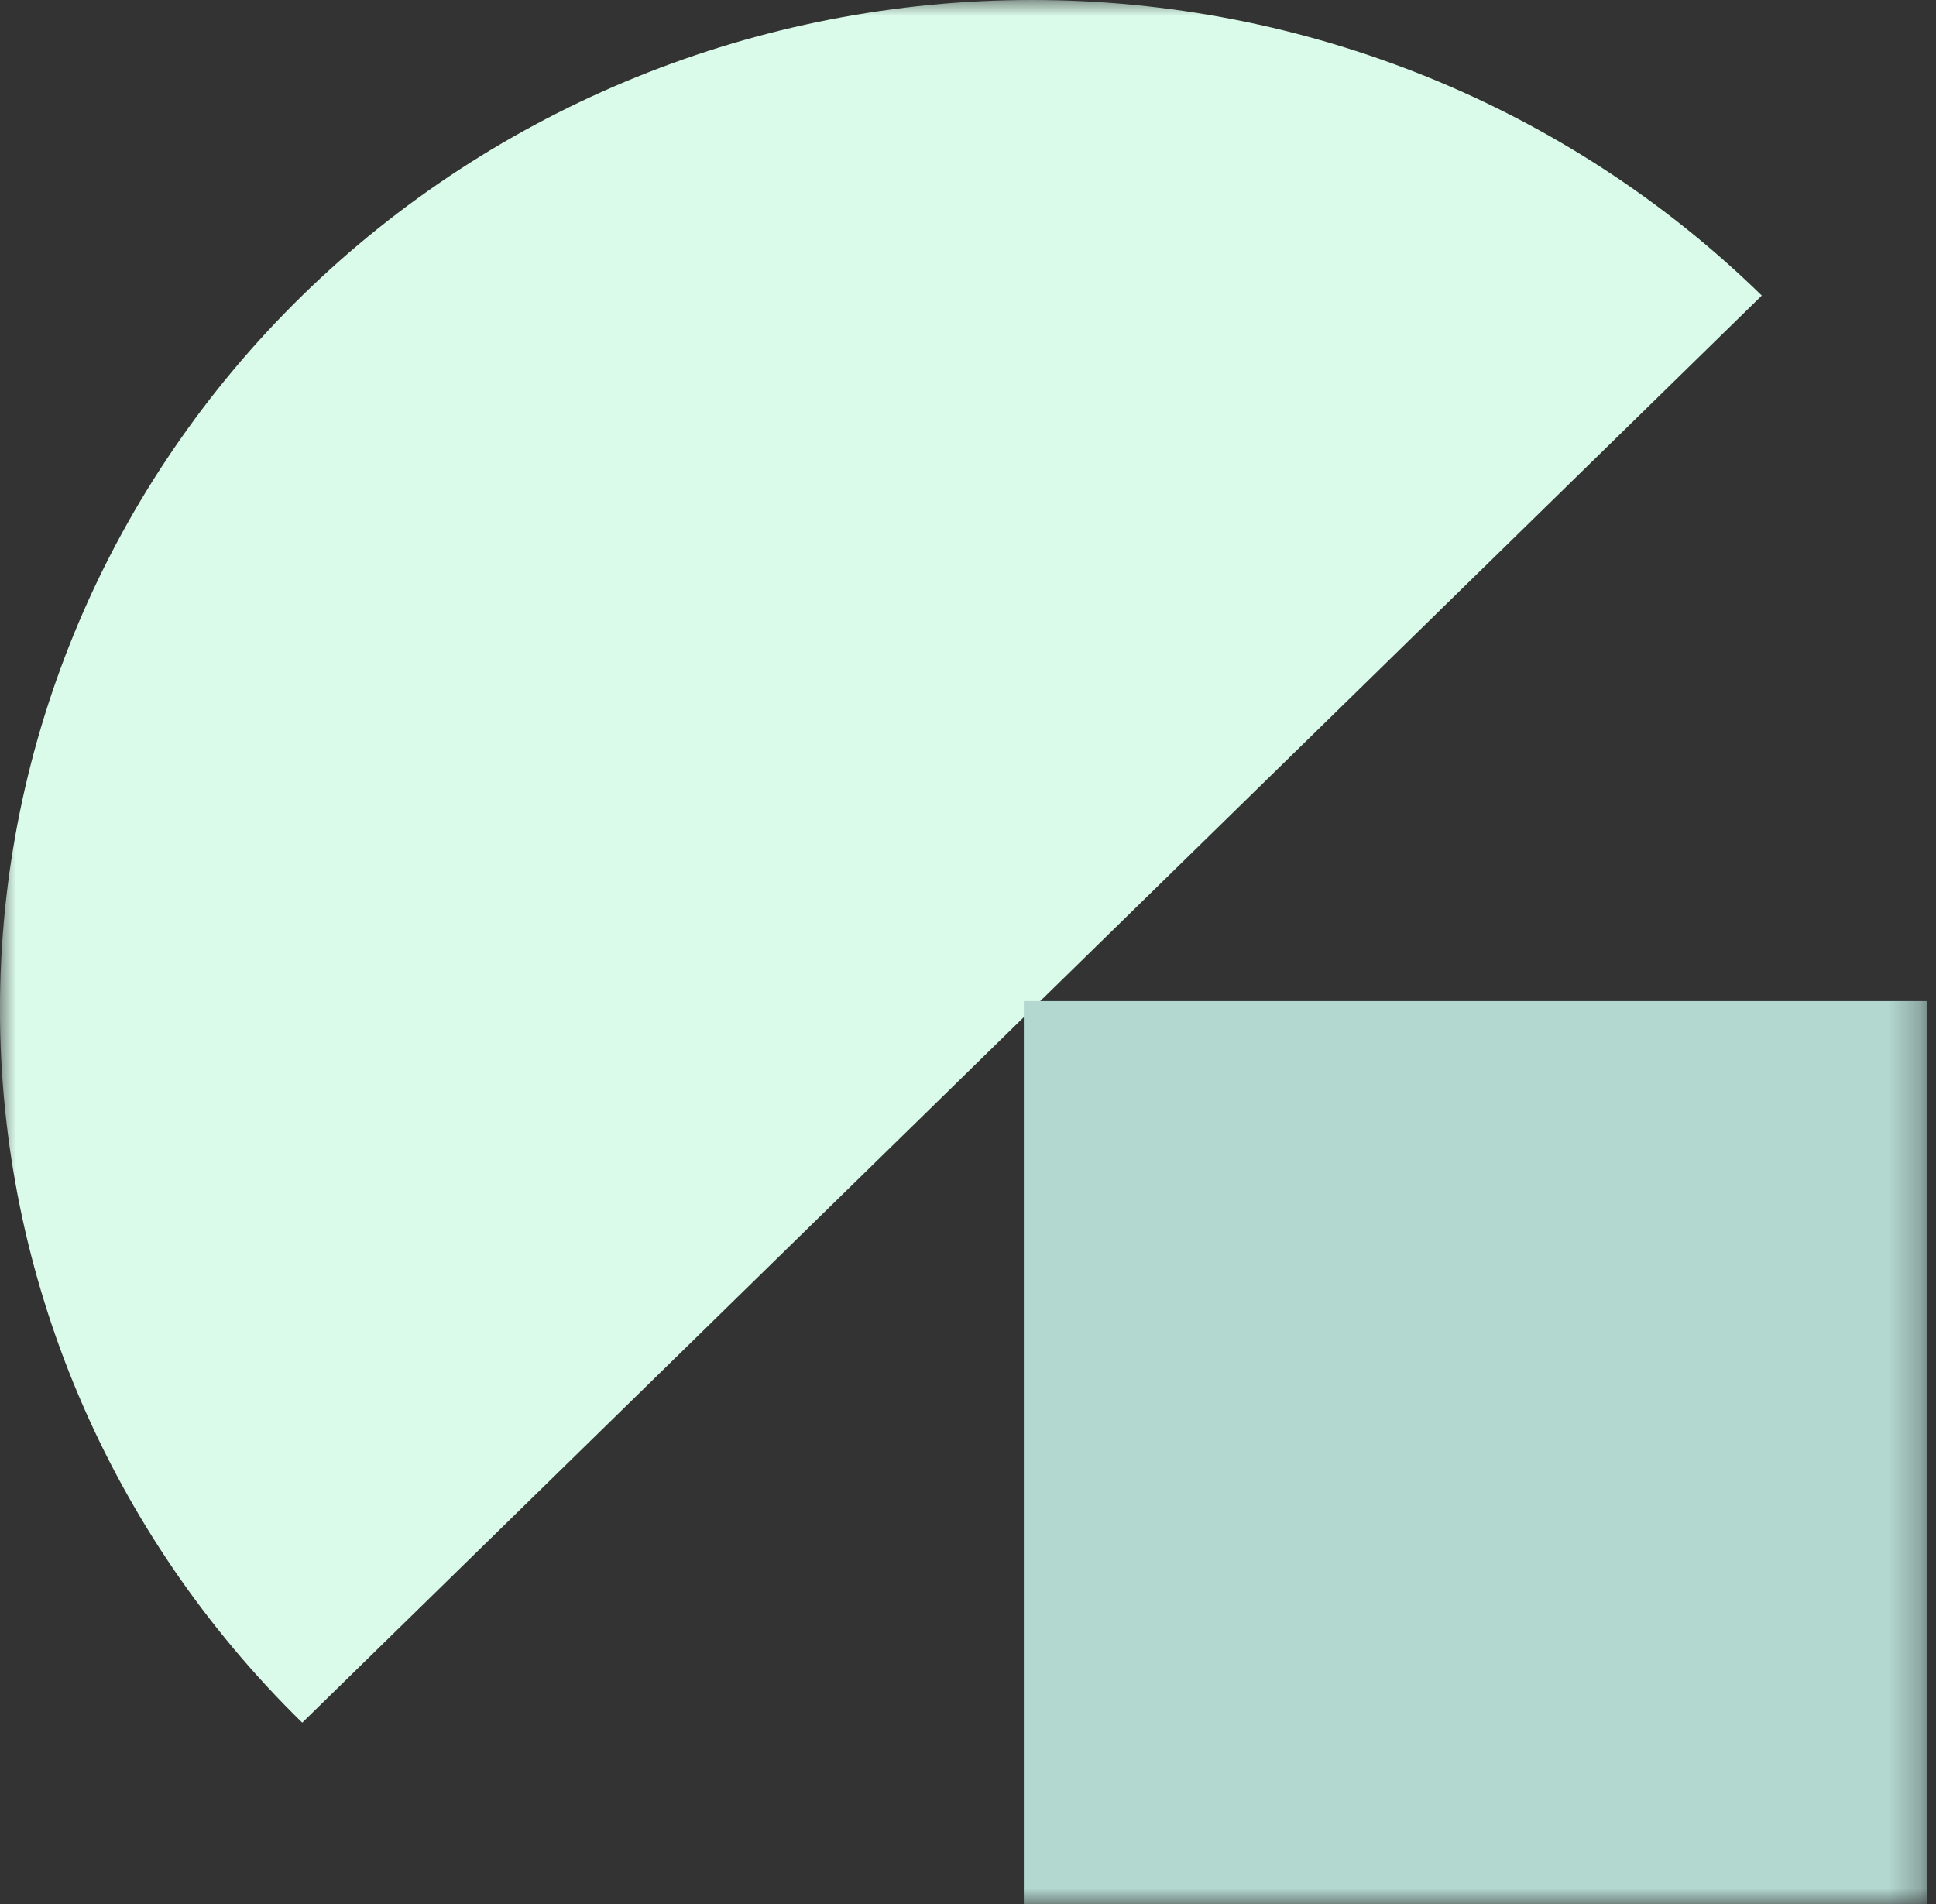 <svg width="61" height="60" viewBox="0 0 61 60" fill="none" xmlns="http://www.w3.org/2000/svg">
<rect x="0" y="0" width="61" height="60" fill="#333333" stroke="none"/>
<g clip-path="url(#clip0_169_42)">
<mask id="mask0_169_42" style="mask-type:luminance" maskUnits="userSpaceOnUse" x="0" y="0" width="61" height="60">
<path d="M60.713 0H0V60H60.713V0Z" fill="white"/>
</mask>
<g mask="url(#mask0_169_42)">
<path d="M55.511 9.314C49.413 3.35 41.142 0 32.517 0C23.893 -1.0162e-06 15.622 3.35 9.523 9.314C3.425 15.277 -0.001 23.366 -0.001 31.8C-0.001 40.234 3.425 48.322 9.523 54.286L32.517 31.8L55.511 9.314Z" fill="#DAFAEA"/>
<path d="M60.712 31.547H32.259V60H60.712V31.547Z" fill="#B3D8D0"/>
</g>
</g>
<defs>
<clipPath id="clip0_169_42">
<rect width="61" height="60" fill="white"/>
</clipPath>
</defs>
</svg>
